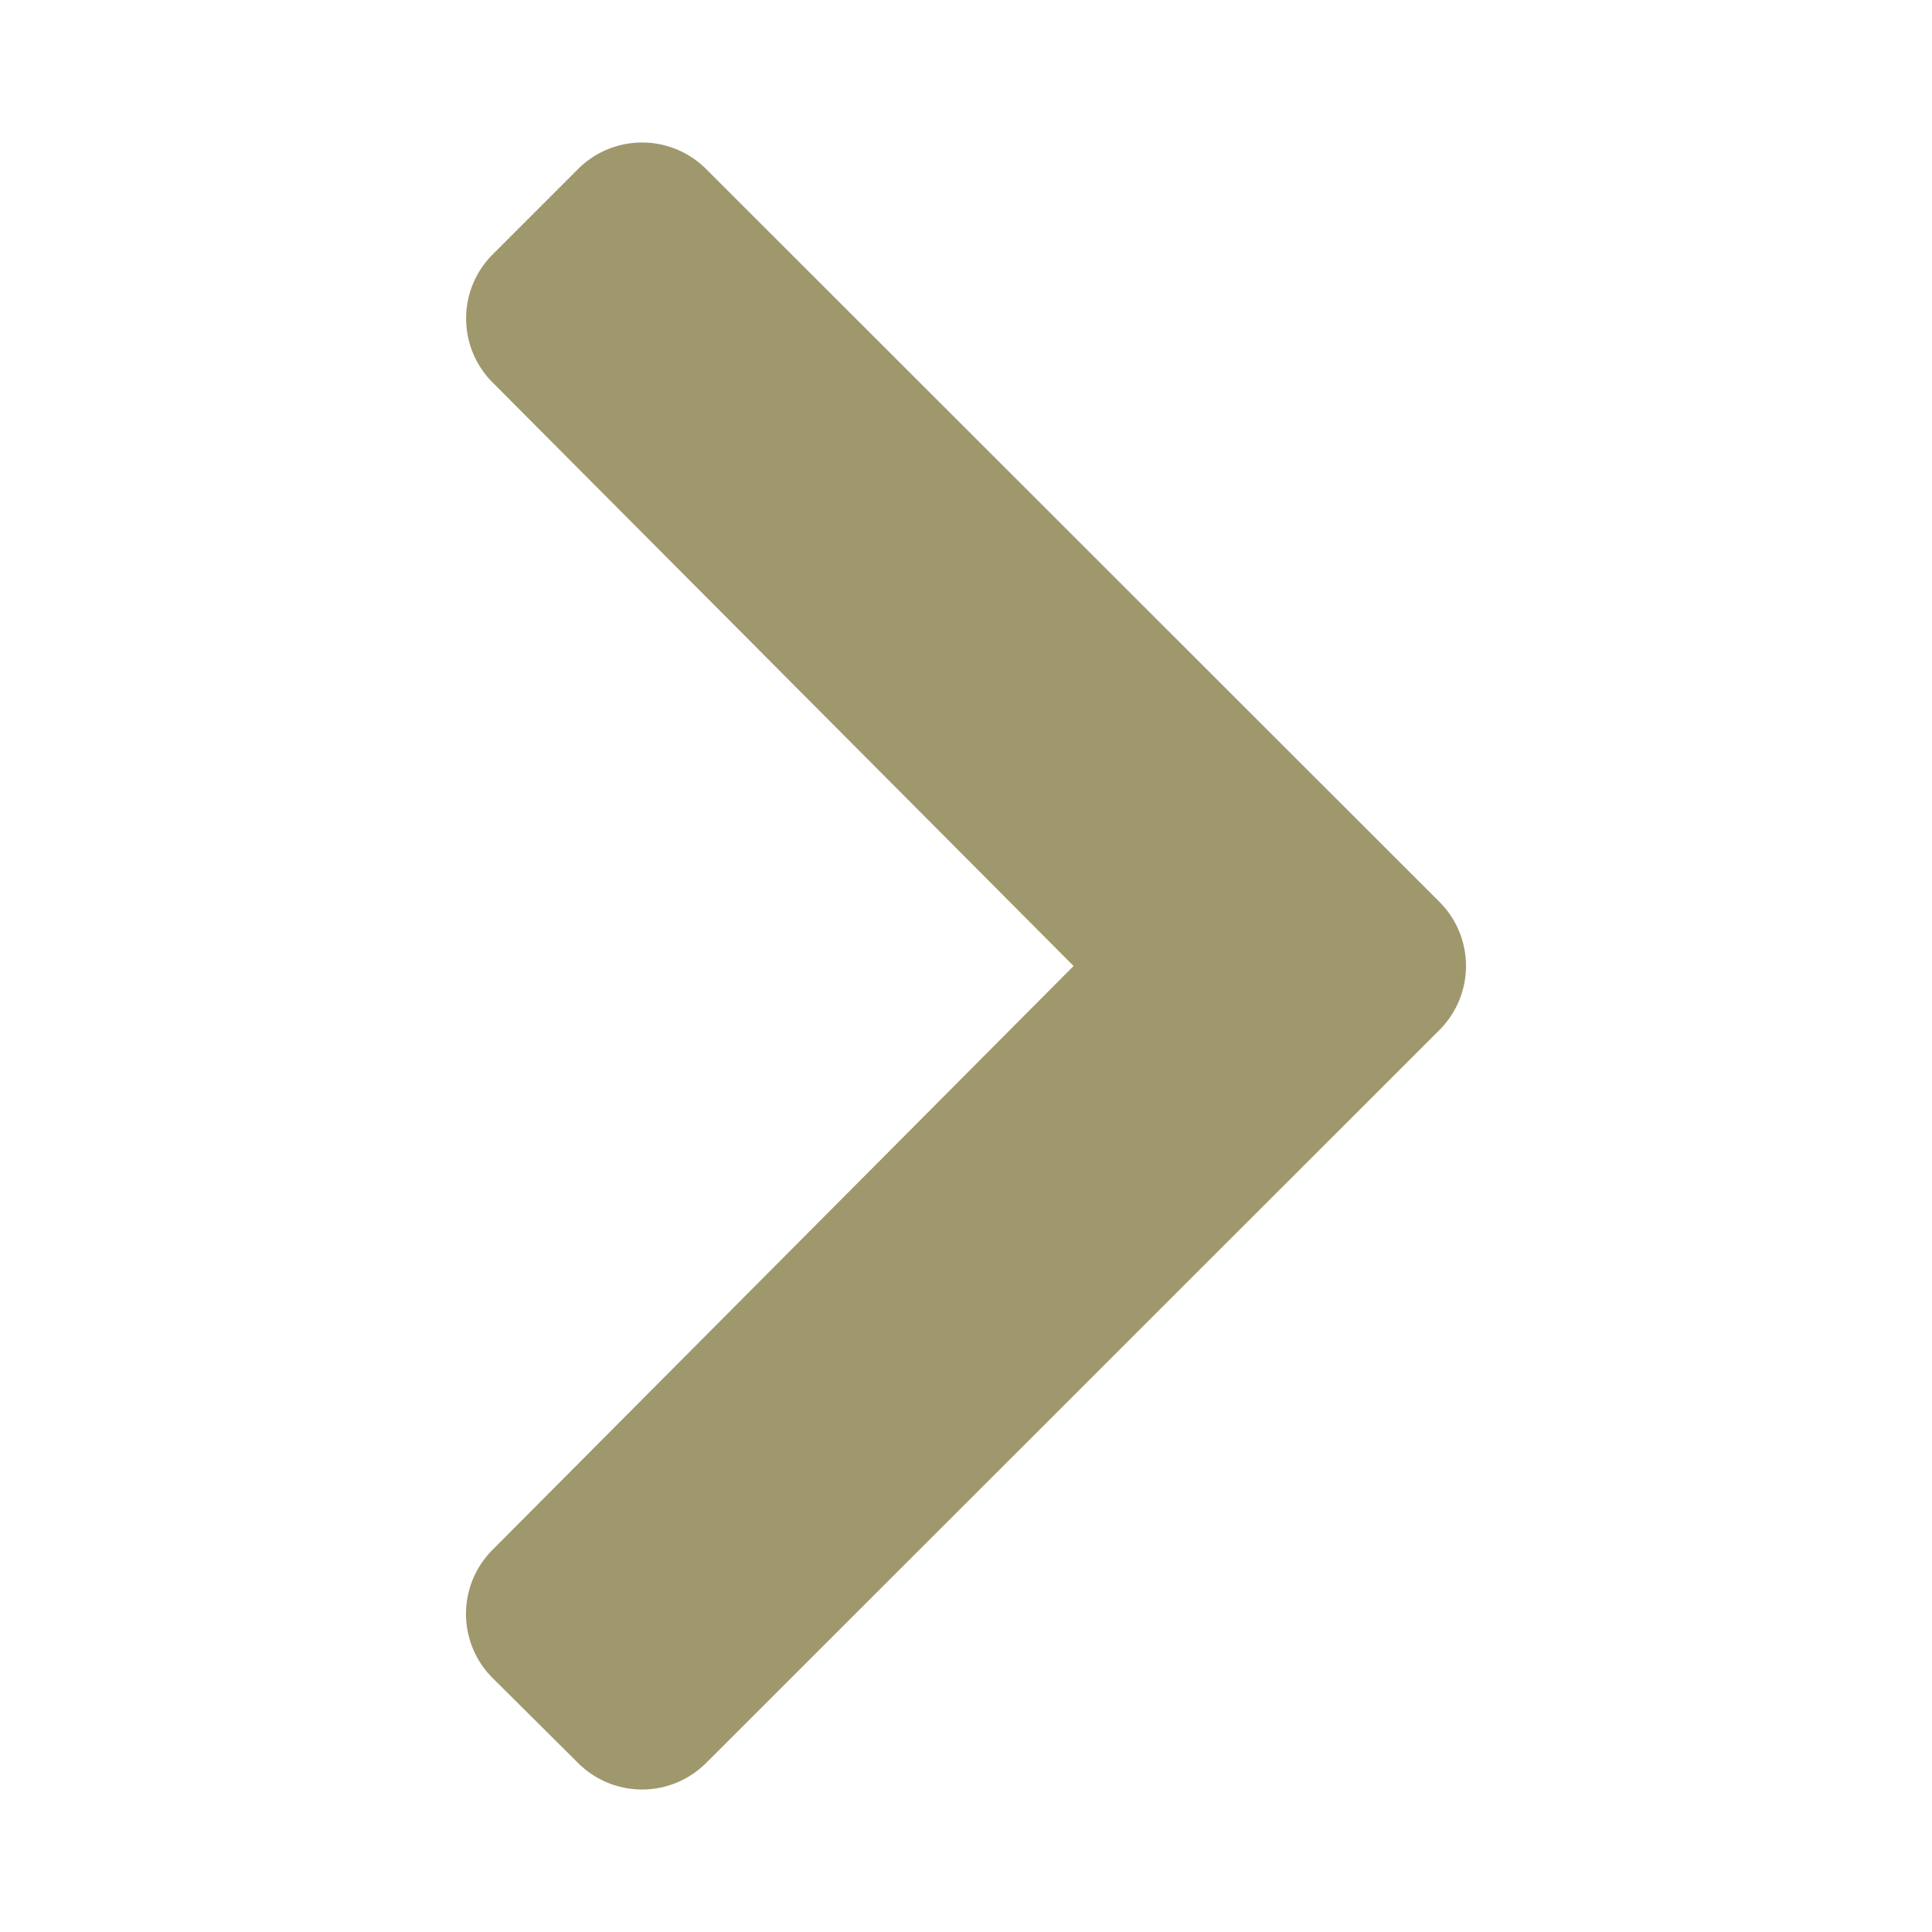 <svg id="arrow-brown-right" xmlns="http://www.w3.org/2000/svg" width="16" height="16" viewBox="0 0 16 16">
  <rect id="Rectangle_542" data-name="Rectangle 542" width="16" height="16" fill="#9f986d" opacity="0"/>
  <path id="Path_2849" data-name="Path 2849" d="M3.921-5.47a.75.75,0,0,0,0-1.061L-2.152-12.6a.75.75,0,0,0-1.061,0l-.708.708a.75.75,0,0,0,0,1.059L.891-6-3.922-1.164a.75.75,0,0,0,0,1.059L-3.213.6A.75.75,0,0,0-2.152.6Z" transform="translate(8 14)" fill="#9f986d"/>
</svg>
